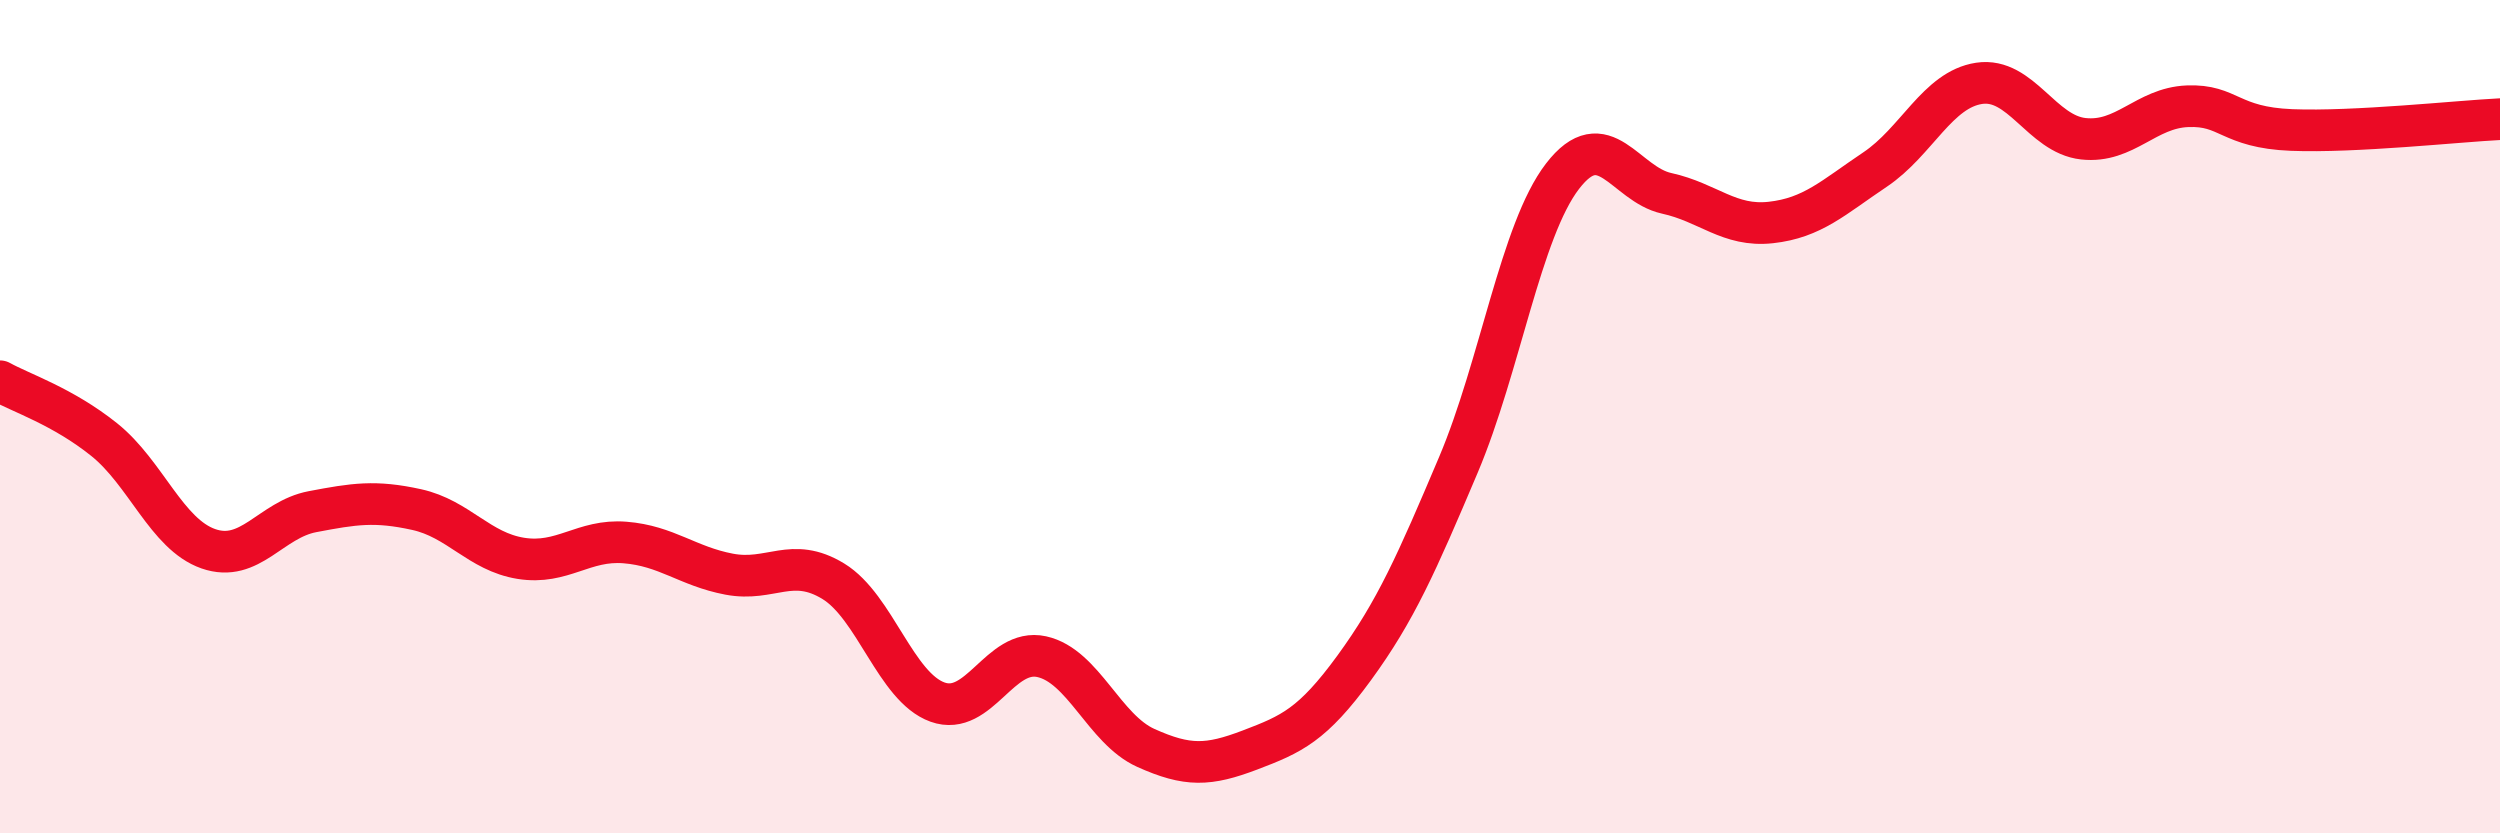 
    <svg width="60" height="20" viewBox="0 0 60 20" xmlns="http://www.w3.org/2000/svg">
      <path
        d="M 0,9.15 C 0.5,9.43 1.5,9.75 2.5,10.55 C 3.5,11.35 4,12.82 5,13.17 C 6,13.52 6.5,12.47 7.5,12.28 C 8.5,12.09 9,12.01 10,12.23 C 11,12.45 11.5,13.24 12.5,13.4 C 13.5,13.56 14,12.94 15,13.02 C 16,13.1 16.5,13.59 17.5,13.78 C 18.5,13.97 19,13.34 20,13.95 C 21,14.56 21.5,16.49 22.5,16.85 C 23.5,17.21 24,15.54 25,15.76 C 26,15.98 26.5,17.5 27.5,17.95 C 28.5,18.4 29,18.38 30,18 C 31,17.62 31.5,17.4 32.5,16.03 C 33.5,14.66 34,13.52 35,11.16 C 36,8.8 36.5,5.53 37.5,4.23 C 38.5,2.93 39,4.42 40,4.64 C 41,4.86 41.5,5.45 42.5,5.34 C 43.5,5.23 44,4.74 45,4.07 C 46,3.4 46.5,2.15 47.5,2 C 48.5,1.85 49,3.22 50,3.33 C 51,3.44 51.5,2.59 52.5,2.55 C 53.5,2.51 53.5,3.06 55,3.12 C 56.5,3.18 59,2.91 60,2.86L60 20L0 20Z"
        fill="#EB0A25"
        opacity="0.1"
        stroke-linecap="round"
        stroke-linejoin="round"
      />
      <path
        d="M 0,9.15 C 0.5,9.43 1.5,9.75 2.5,10.55 C 3.5,11.35 4,12.82 5,13.17 C 6,13.52 6.5,12.47 7.5,12.28 C 8.5,12.09 9,12.01 10,12.23 C 11,12.45 11.5,13.24 12.5,13.4 C 13.5,13.56 14,12.94 15,13.02 C 16,13.1 16.5,13.59 17.5,13.78 C 18.5,13.97 19,13.34 20,13.95 C 21,14.56 21.5,16.49 22.5,16.85 C 23.5,17.21 24,15.54 25,15.76 C 26,15.98 26.5,17.5 27.5,17.95 C 28.5,18.4 29,18.38 30,18 C 31,17.62 31.5,17.4 32.5,16.03 C 33.5,14.66 34,13.52 35,11.16 C 36,8.8 36.5,5.53 37.5,4.23 C 38.5,2.93 39,4.42 40,4.64 C 41,4.86 41.5,5.45 42.5,5.34 C 43.5,5.23 44,4.74 45,4.07 C 46,3.4 46.5,2.15 47.5,2 C 48.5,1.85 49,3.22 50,3.33 C 51,3.44 51.5,2.59 52.5,2.55 C 53.5,2.51 53.5,3.06 55,3.12 C 56.5,3.18 59,2.91 60,2.86"
        stroke="#EB0A25"
        stroke-width="1"
        fill="none"
        stroke-linecap="round"
        stroke-linejoin="round"
      />
    </svg>
  